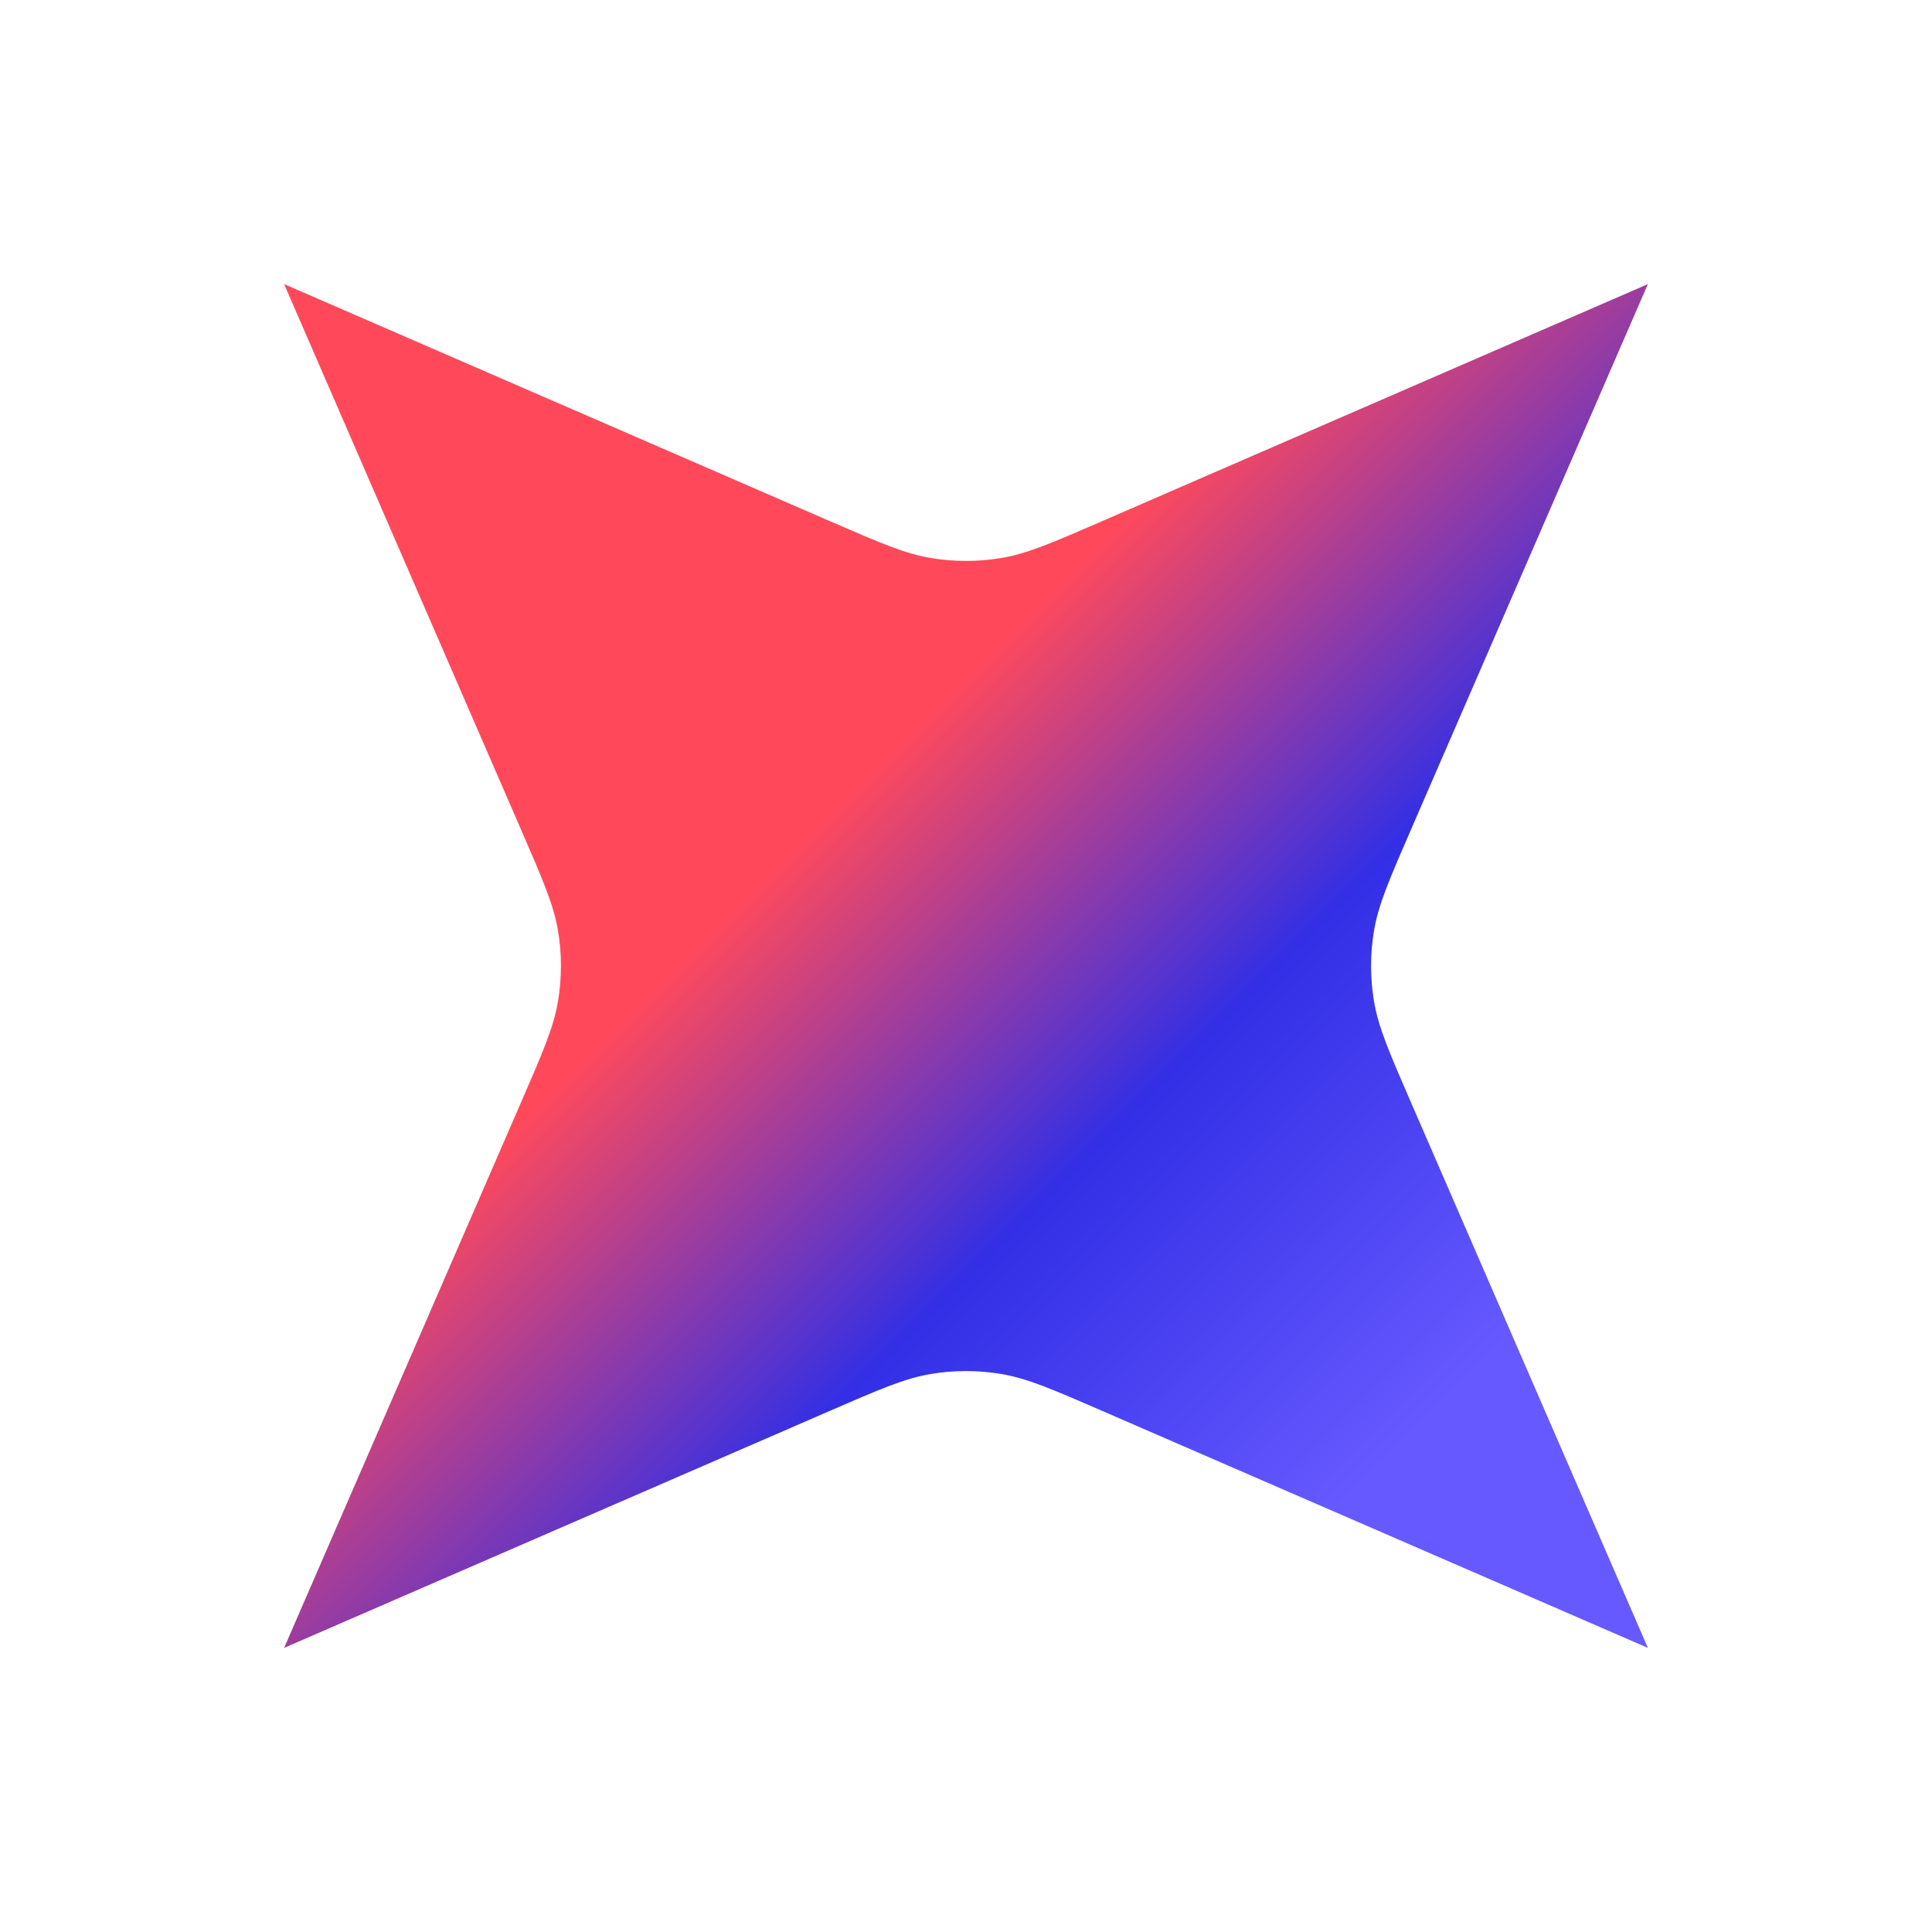<svg width="512" height="512" viewBox="0 0 512 512" fill="none" xmlns="http://www.w3.org/2000/svg">
<g clip-path="url(#clip0_2018_43)">
<path d="M436.708 75.292L373.945 219.803C368.151 233.142 365.254 239.811 364.109 246.734C363.094 252.869 363.094 259.129 364.11 265.266C365.255 272.188 368.151 278.858 373.946 292.198L436.708 436.708L292.198 373.946C278.858 368.151 272.189 365.254 265.266 364.109C259.13 363.093 252.87 363.093 246.734 364.109C239.811 365.254 233.142 368.151 219.802 373.946L75.292 436.708L138.054 292.198C143.849 278.858 146.745 272.188 147.89 265.266C148.906 259.129 148.906 252.869 147.891 246.734C146.746 239.811 143.849 233.142 138.055 219.803L75.292 75.292L219.802 138.055C233.142 143.849 239.812 146.745 246.734 147.89C252.87 148.905 259.13 148.905 265.266 147.89C272.188 146.745 278.858 143.849 292.198 138.055L436.708 75.292Z" fill="url(#paint0_linear_2018_43)"/>
</g>
<defs>
<linearGradient id="paint0_linear_2018_43" x1="216.932" y1="217.807" x2="376.639" y2="377.514" gradientUnits="userSpaceOnUse">
<stop stop-color="#FF495B"/>
<stop offset="0.5" stop-color="#322FE6"/>
<stop offset="1" stop-color="#6659FF"/>
</linearGradient>
<clipPath id="clip0_2018_43">
<rect width="512" height="512" fill="white"/>
</clipPath>
</defs>
</svg>
